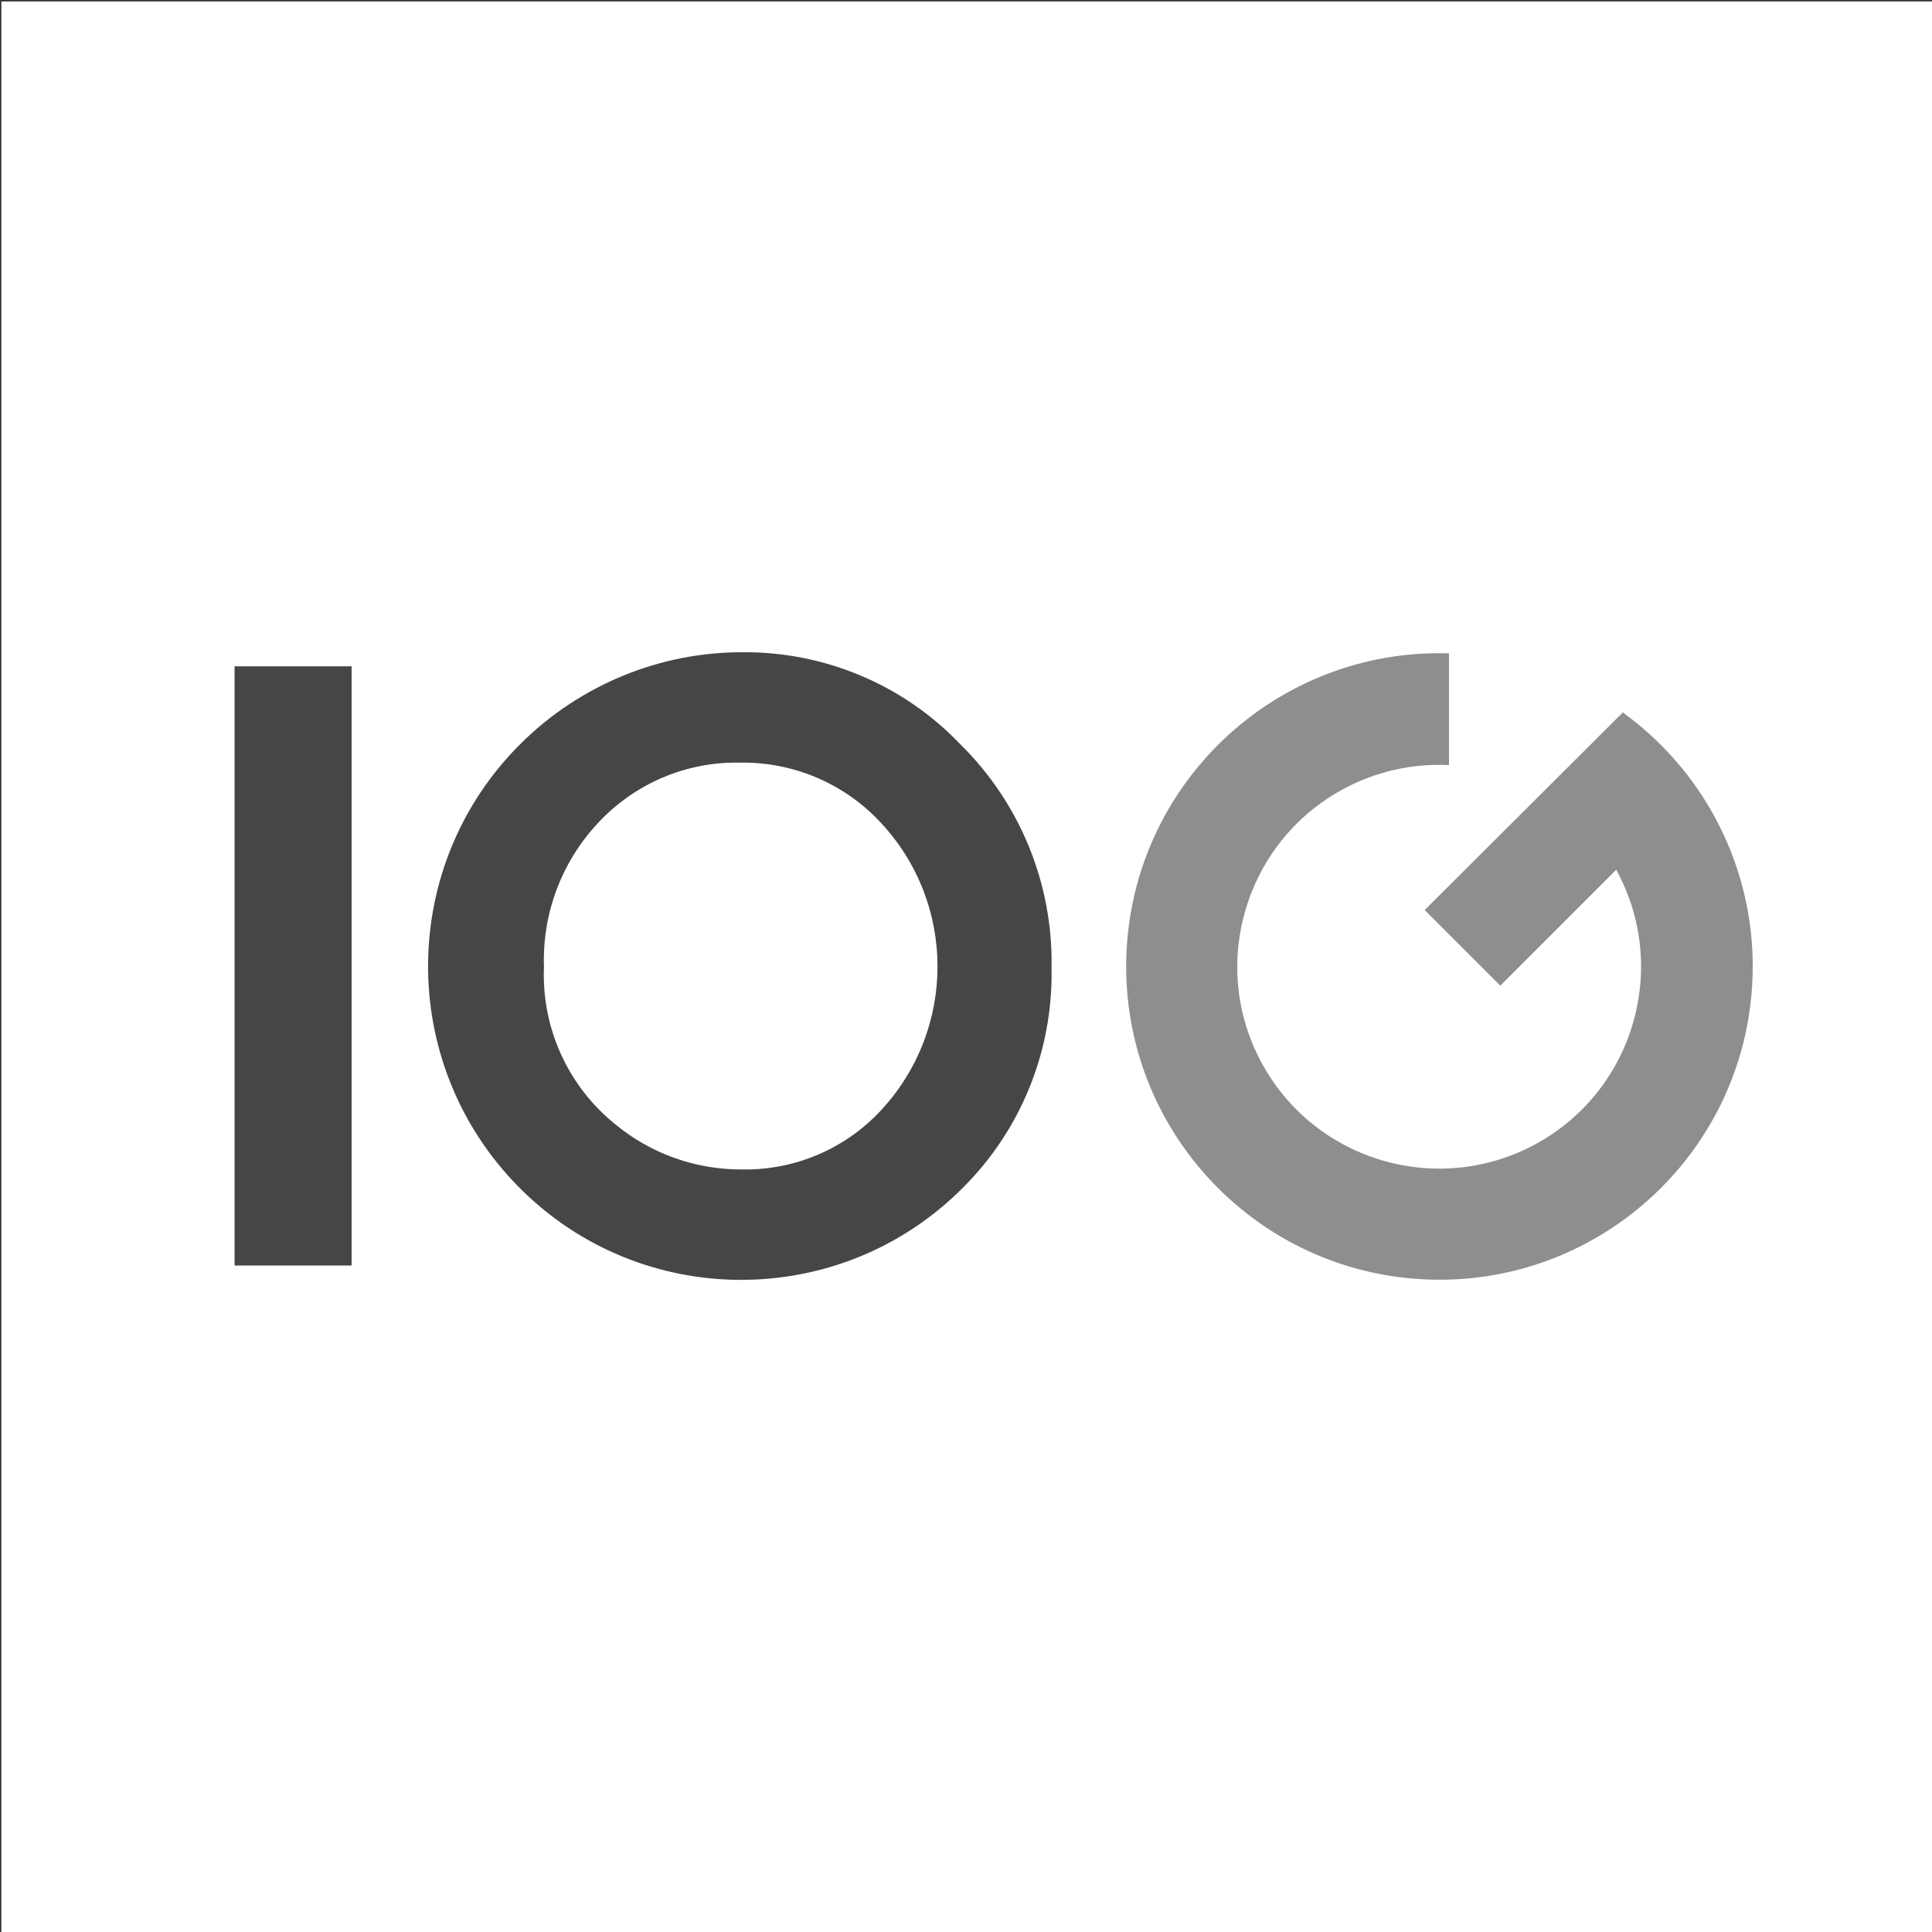 <?xml version="1.0" encoding="utf-8"?>
<!-- Generator: Adobe Illustrator 26.0.0, SVG Export Plug-In . SVG Version: 6.00 Build 0)  -->
<svg version="1.1" id="レイヤー_1" xmlns="http://www.w3.org/2000/svg" xmlns:xlink="http://www.w3.org/1999/xlink" x="0px"
	 y="0px" viewBox="0 0 700 700" style="enable-background:new 0 0 700 700;" xml:space="preserve">
<rect x="0" y="0" width="700" height="700" fill="#333333" stroke="none"/>
<style type="text/css">
	.st0{fill:#FFFFFF;}
	.st1{fill:#474645;}
	.st2{fill:#8E8E8F;}
</style>
<g id="グループ_55_2_" transform="translate(-463.61 -370.281)">
	<rect x="464.1" y="370.8" class="st0" width="700" height="700"/>
	<rect id="長方形_165_2_" x="548.6" y="611.7" class="st1" width="42.4" height="217.1"/>
	<path id="パス_60_2_" class="st1" d="M731.8,646.6c-19.1-0.4-37.4,7.2-50.6,20.9c-13.8,14.2-21.2,33.4-20.5,53.2
		c-0.9,22,8.7,43.1,25.8,56.9c12.9,10.7,29.2,16.5,46.1,16.4c18.9,0.3,37.1-7.4,50-21.2c27.6-29.5,27.6-75.3-0.1-104.7
		C769.4,654.1,751,646.3,731.8,646.6 M732.4,606.6c29.8-0.3,58.5,11.7,79.1,33.3c21.7,21.3,33.7,50.7,33.1,81.1
		c0.6,30.1-11.2,59.1-32.7,80.2c-44.4,44-116.2,43.7-160.2-0.7c-0.1-0.1-0.1-0.1-0.2-0.2c-44.1-44.7-43.7-116.8,1.1-160.9
		C673.9,618.4,702.6,606.6,732.4,606.6"/>
	<path id="パス_61_2_" class="st2" d="M979.8,700l27.4,27.4l42-42c19.4,35.4,6.4,79.9-29,99.3c-35.4,19.4-79.9,6.4-99.3-29
		c-19.4-35.4-6.4-79.9,29-99.3c11.8-6.5,25.3-9.6,38.7-8.9V607c-62.6-1.9-115,47.3-116.9,110c-1.9,62.6,47.3,115,110,116.9
		c62.6,1.9,115-47.3,116.9-110c1-31.3-11.1-61.6-33.2-83.7c-4.3-4.3-8.9-8.2-13.8-11.8L979.8,700z"/>
</g>
</svg>
